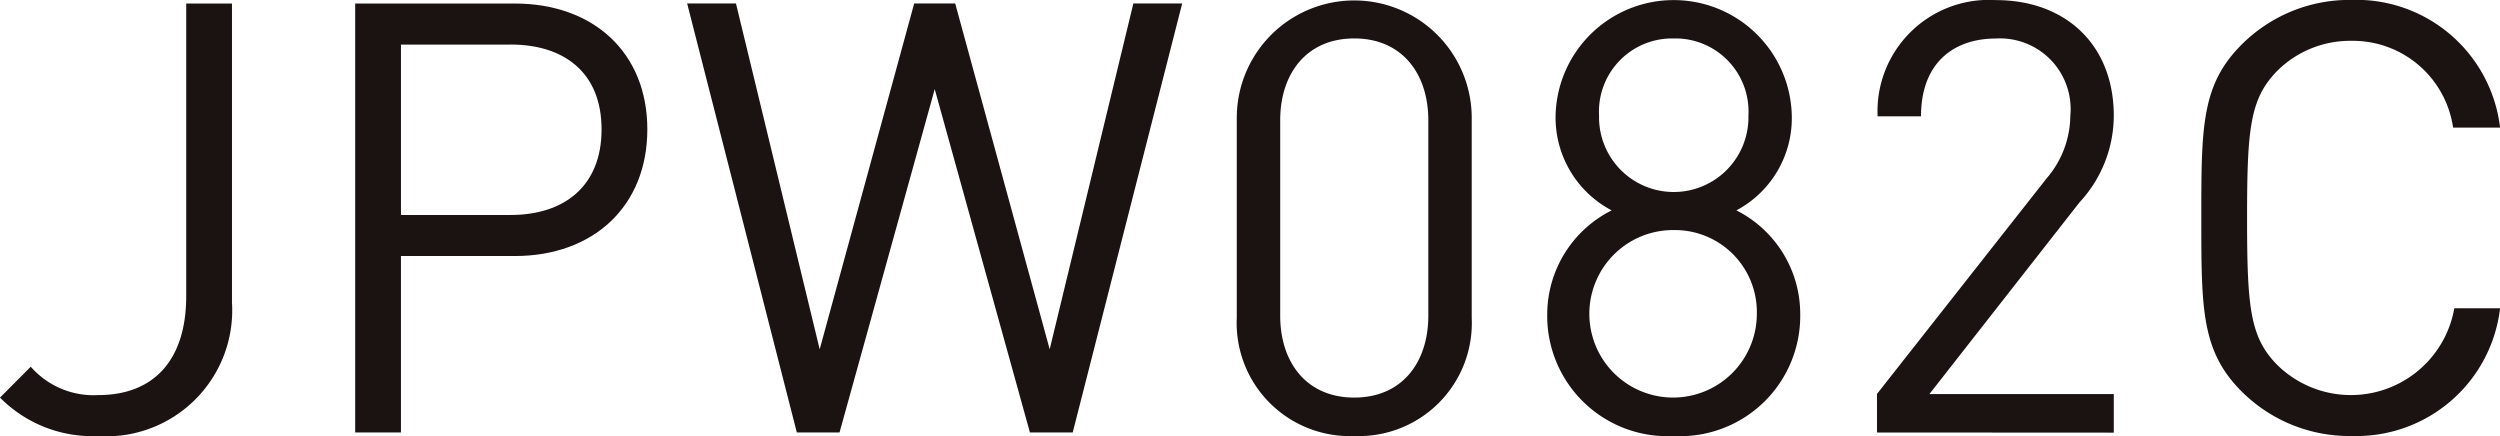<svg xmlns="http://www.w3.org/2000/svg" width="129.624" height="22.608" viewBox="0 0 129.624 22.608"><g transform="translate(-10379.405 1193.867)"><path d="M766.412,135.185a6.724,6.724,0,0,1-5.091-1.993l1.595-1.6a4.321,4.321,0,0,0,3.5,1.471c2.907,0,4.56-1.843,4.56-5.126V112.761h2.373v15.5a6.535,6.535,0,0,1-6.933,6.929" transform="translate(9618.084 -1306.445)" fill="#1b1311"/><path d="M785.44,125.853h-5.9V135h-2.373V112.761h8.278c4.062,0,6.87,2.531,6.87,6.526s-2.808,6.566-6.87,6.566m-.217-10.964h-5.687v8.835h5.687c2.78,0,4.714-1.495,4.714-4.437s-1.934-4.4-4.714-4.4" transform="translate(9620.654 -1306.445)" fill="#1b1311"/><path d="M811.967,135h-2.219L804.812,117.2,799.877,135h-2.215l-5.687-22.243h2.531l4.342,17.932,4.9-17.932h2.125l4.9,17.932,4.339-17.932h2.531Z" transform="translate(9623.058 -1306.445)" fill="#1b1311"/><path d="M822.586,135.211a5.865,5.865,0,0,1-6.091-6.123v-10.37a6.091,6.091,0,1,1,12.182,0v10.37a5.862,5.862,0,0,1-6.09,6.123m3.84-16.366c0-2.436-1.373-4.248-3.84-4.248s-3.84,1.812-3.84,4.248V128.97c0,2.437,1.371,4.248,3.84,4.248s3.84-1.811,3.84-4.248Z" transform="translate(9627.036 -1306.471)" fill="#1b1311"/><path d="M836.906,135.212a6.235,6.235,0,0,1-6.561-6.3,6.045,6.045,0,0,1,3.341-5.4,5.438,5.438,0,0,1-2.907-4.935,6.125,6.125,0,0,1,12.246,0,5.416,5.416,0,0,1-2.872,4.935,6.018,6.018,0,0,1,3.31,5.4,6.234,6.234,0,0,1-6.557,6.3m0-10.679a4.342,4.342,0,1,0,4.307,4.342,4.249,4.249,0,0,0-4.307-4.342m0-9.935a3.792,3.792,0,0,0-3.873,4,3.873,3.873,0,1,0,7.744,0,3.789,3.789,0,0,0-3.871-4" transform="translate(9629.283 -1306.471)" fill="#1b1311"/><path d="M845.056,135.029v-2l8.776-11.153a5.05,5.05,0,0,0,1.249-3.274,3.662,3.662,0,0,0-3.871-4c-2.061,0-3.871,1.154-3.871,4.034h-2.251a5.776,5.776,0,0,1,6.123-6.027c3.654,0,6.123,2.341,6.123,6a6.63,6.63,0,0,1-1.781,4.492l-7.779,9.935h9.56v2Z" transform="translate(9631.67 -1306.471)" fill="#1b1311"/><path d="M867.3,135.211a7.906,7.906,0,0,1-5.683-2.309c-2.092-2.089-2.092-4.279-2.092-8.994s0-6.906,2.092-8.993A7.9,7.9,0,0,1,867.3,112.6a7.505,7.505,0,0,1,7.716,6.621h-2.436a5.253,5.253,0,0,0-5.28-4.5,5.358,5.358,0,0,0-3.84,1.559c-1.409,1.44-1.562,2.974-1.562,7.626s.153,6.186,1.562,7.617a5.445,5.445,0,0,0,9.183-2.935h2.373a7.5,7.5,0,0,1-7.716,6.62" transform="translate(9634.017 -1306.471)" fill="#1b1311"/></g></svg>